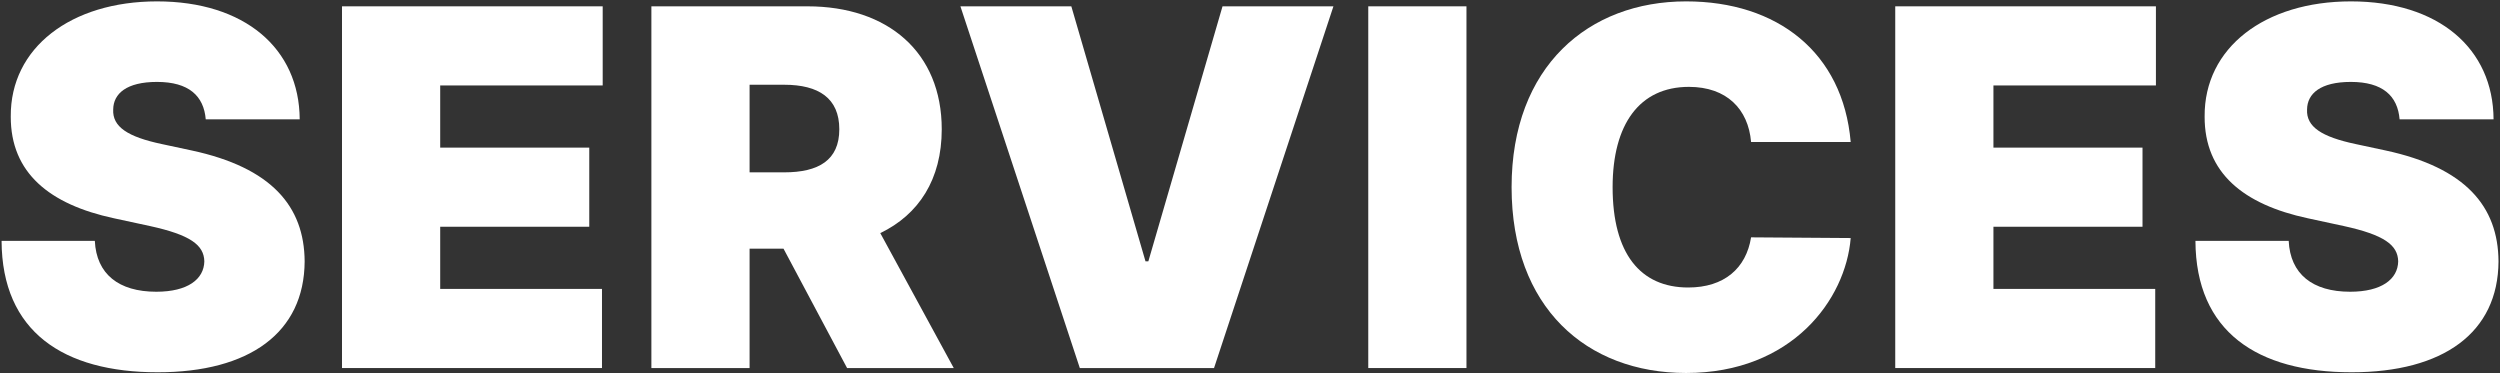 <svg xmlns="http://www.w3.org/2000/svg" width="1508" height="225" viewBox="0 0 1508 225" fill="none"><rect x="0" y="0" width="1508" height="225" fill="#333333" stroke="none"/><path d="M124.105 72H180.781C180.568 29.173 147.542 0.835 94.701 0.835C42.819 0.835 6.171 28.747 6.491 70.295C6.384 104.386 30.035 123.349 68.707 131.659L90.44 136.346C114.73 141.673 123.039 147.745 123.252 157.653C123.039 168.413 113.238 175.977 94.275 175.977C71.583 175.977 58.16 165.324 57.201 145.295H0.951C1.164 200.054 38.238 224.557 95.127 224.557C150.419 224.557 183.551 200.693 183.764 157.653C183.551 124.415 163.735 101.084 115.582 90.75L97.684 86.915C77.016 82.547 67.748 76.474 68.281 66.034C68.387 56.446 76.377 49.414 94.701 49.414C113.877 49.414 122.933 57.831 124.105 72Z" fill="white"></path><path d="M206.296 222H363.114V174.272H265.529V136.772H355.443V89.045H265.529V51.545H363.54V3.818H206.296V222Z" fill="white"></path><path d="M392.917 222H452.15V149.983H472.604L510.957 222H575.303L530.985 140.608C554.209 129.422 568.059 108.221 568.059 77.966C568.059 31.517 535.566 3.818 487.093 3.818H392.917V222ZM452.15 103.96V51.119H473.03C493.805 51.119 506.269 59.216 506.269 77.966C506.269 96.609 493.805 103.96 473.03 103.96H452.15Z" fill="white"></path><path d="M646.228 3.818H579.325L651.342 222H732.308L804.325 3.818H737.421L692.677 157.653H690.973L646.228 3.818Z" fill="white"></path><path d="M884.572 3.818H825.339V222H884.572V3.818Z" fill="white"></path><path d="M1116.34 85.636C1111.65 31.517 1072.02 0.835 1017.05 0.835C958.24 0.835 911.791 40.039 911.791 112.909C911.791 185.459 956.962 224.983 1017.05 224.983C1080.97 224.983 1113.35 180.665 1116.34 143.591L1056.25 143.165C1053.27 161.808 1040.06 173.42 1018.33 173.42C989.454 173.42 972.729 152.966 972.729 112.909C972.729 74.983 988.922 52.398 1018.75 52.398C1041.55 52.398 1054.55 65.821 1056.25 85.636H1116.34Z" fill="white"></path><path d="M1143.21 222H1300.03V174.272H1202.44V136.772H1292.36V89.045H1202.44V51.545H1300.45V3.818H1143.21V222Z" fill="white"></path><path d="M1447.44 72H1504.12C1503.91 29.173 1470.88 0.835 1418.04 0.835C1366.16 0.835 1329.51 28.747 1329.83 70.295C1329.72 104.386 1353.37 123.349 1392.05 131.659L1413.78 136.346C1438.07 141.673 1446.38 147.745 1446.59 157.653C1446.38 168.413 1436.58 175.977 1417.61 175.977C1394.92 175.977 1381.5 165.324 1380.54 145.295H1324.29C1324.5 200.054 1361.58 224.557 1418.47 224.557C1473.76 224.557 1506.89 200.693 1507.1 157.653C1506.89 124.415 1487.08 101.084 1438.92 90.75L1421.02 86.915C1400.36 82.547 1391.09 76.474 1391.62 66.034C1391.73 56.446 1399.72 49.414 1418.04 49.414C1437.22 49.414 1446.27 57.831 1447.44 72Z" fill="white"></path></svg>